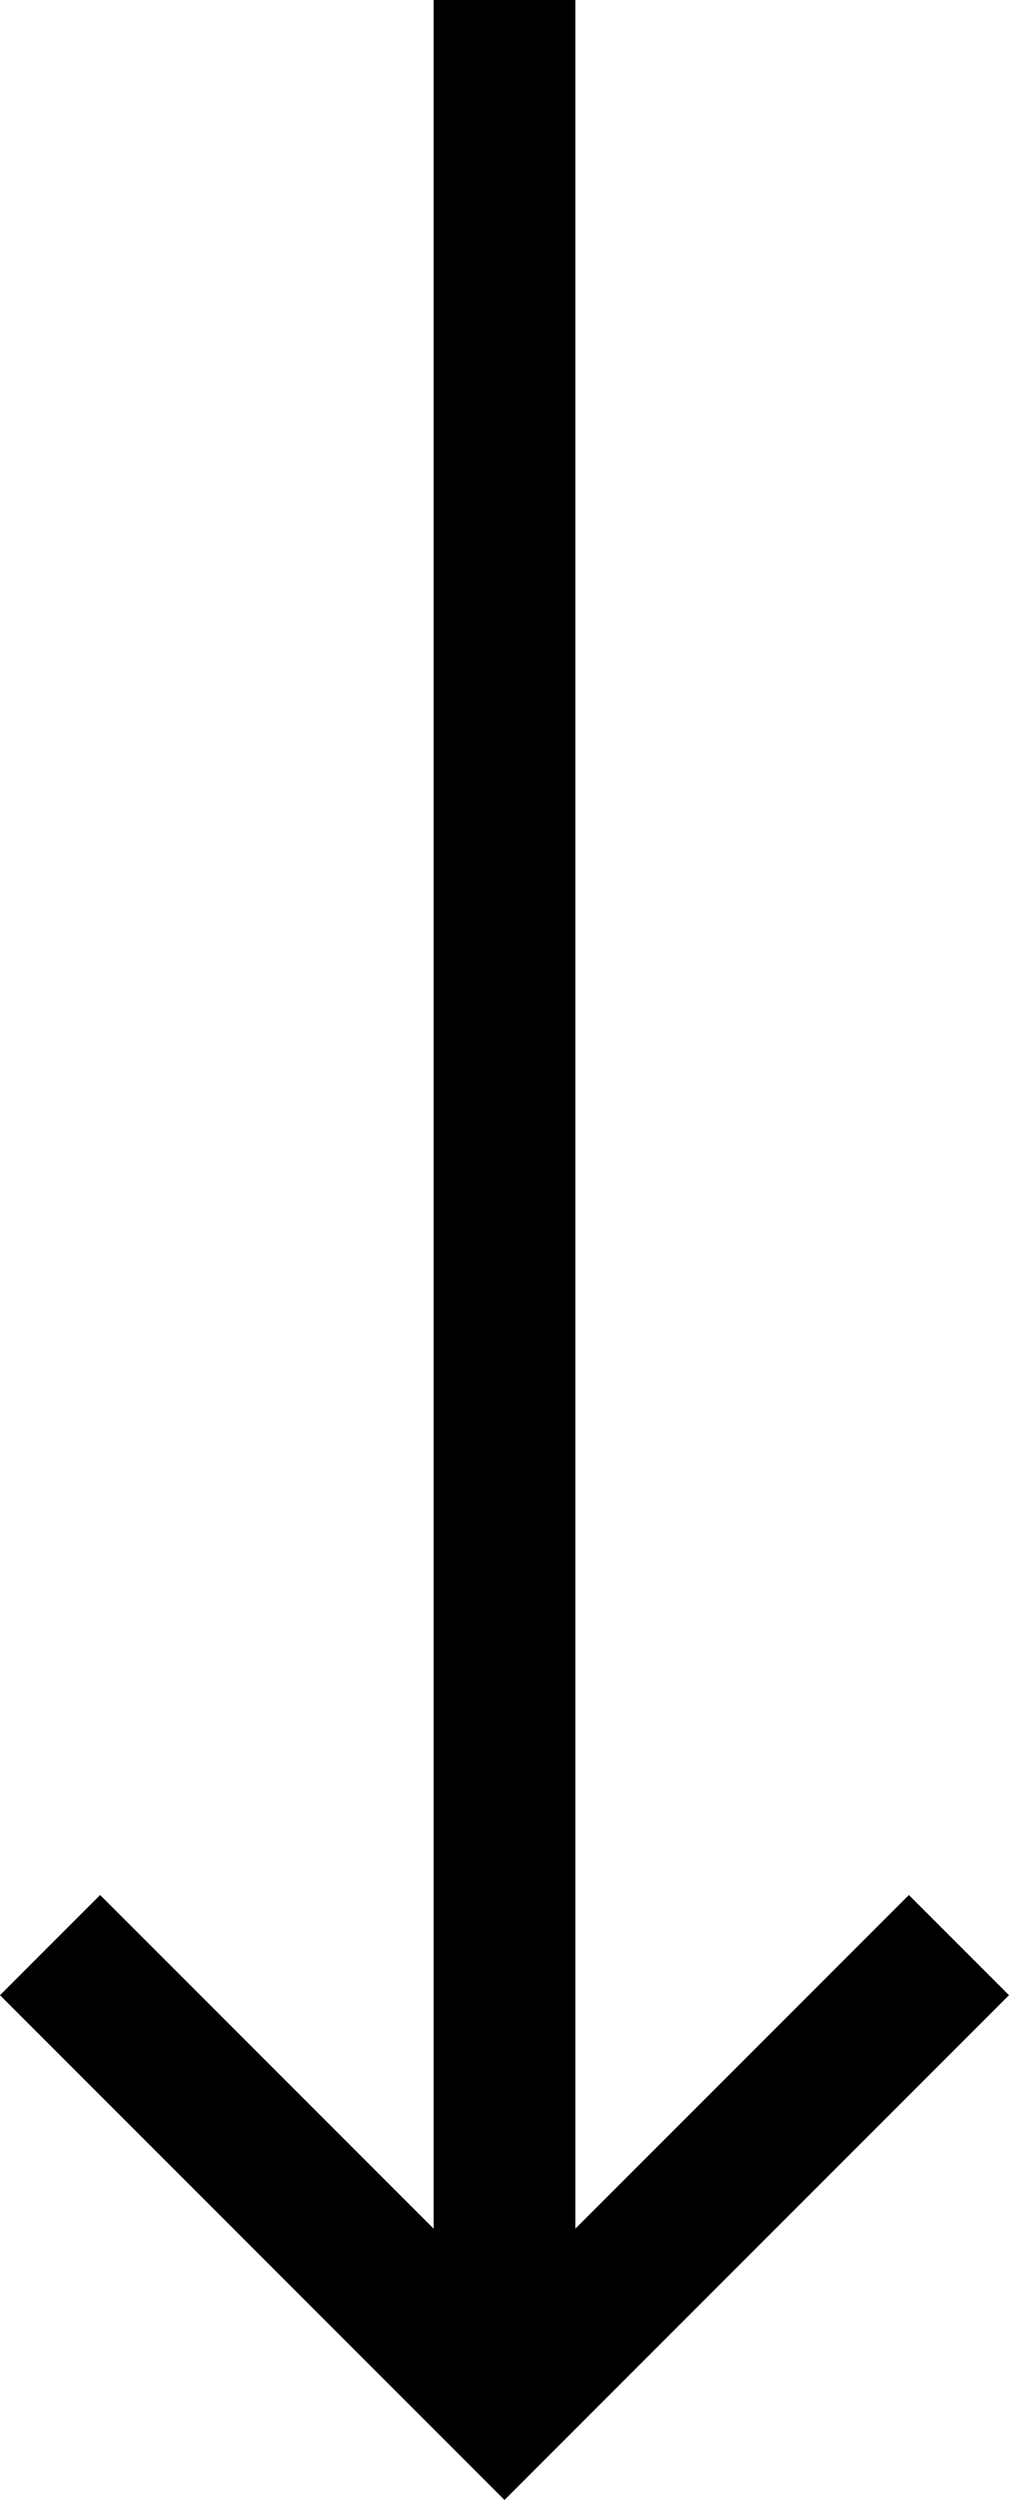 <!-- 
    By TheRiceGoat (https://thericegoat.com)
    For Back Pain Games (https://backpain.fun) 
    All right reserved.
-->

<svg xmlns="http://www.w3.org/2000/svg" viewBox="0 0 158.2 391.76">
    <g id="Capa_2" data-name="Capa 2">
        <g id="Capa_2-2" data-name="Capa 2">
            <polygon
                points="79.1 391.76 0 312.66 15.7 296.96 67.99 349.25 67.99 287.03 67.99 0 90.21 0 90.21 287.03 90.21 349.25 142.5 296.96 158.2 312.66 79.1 391.76" />
        </g>
    </g>
</svg>